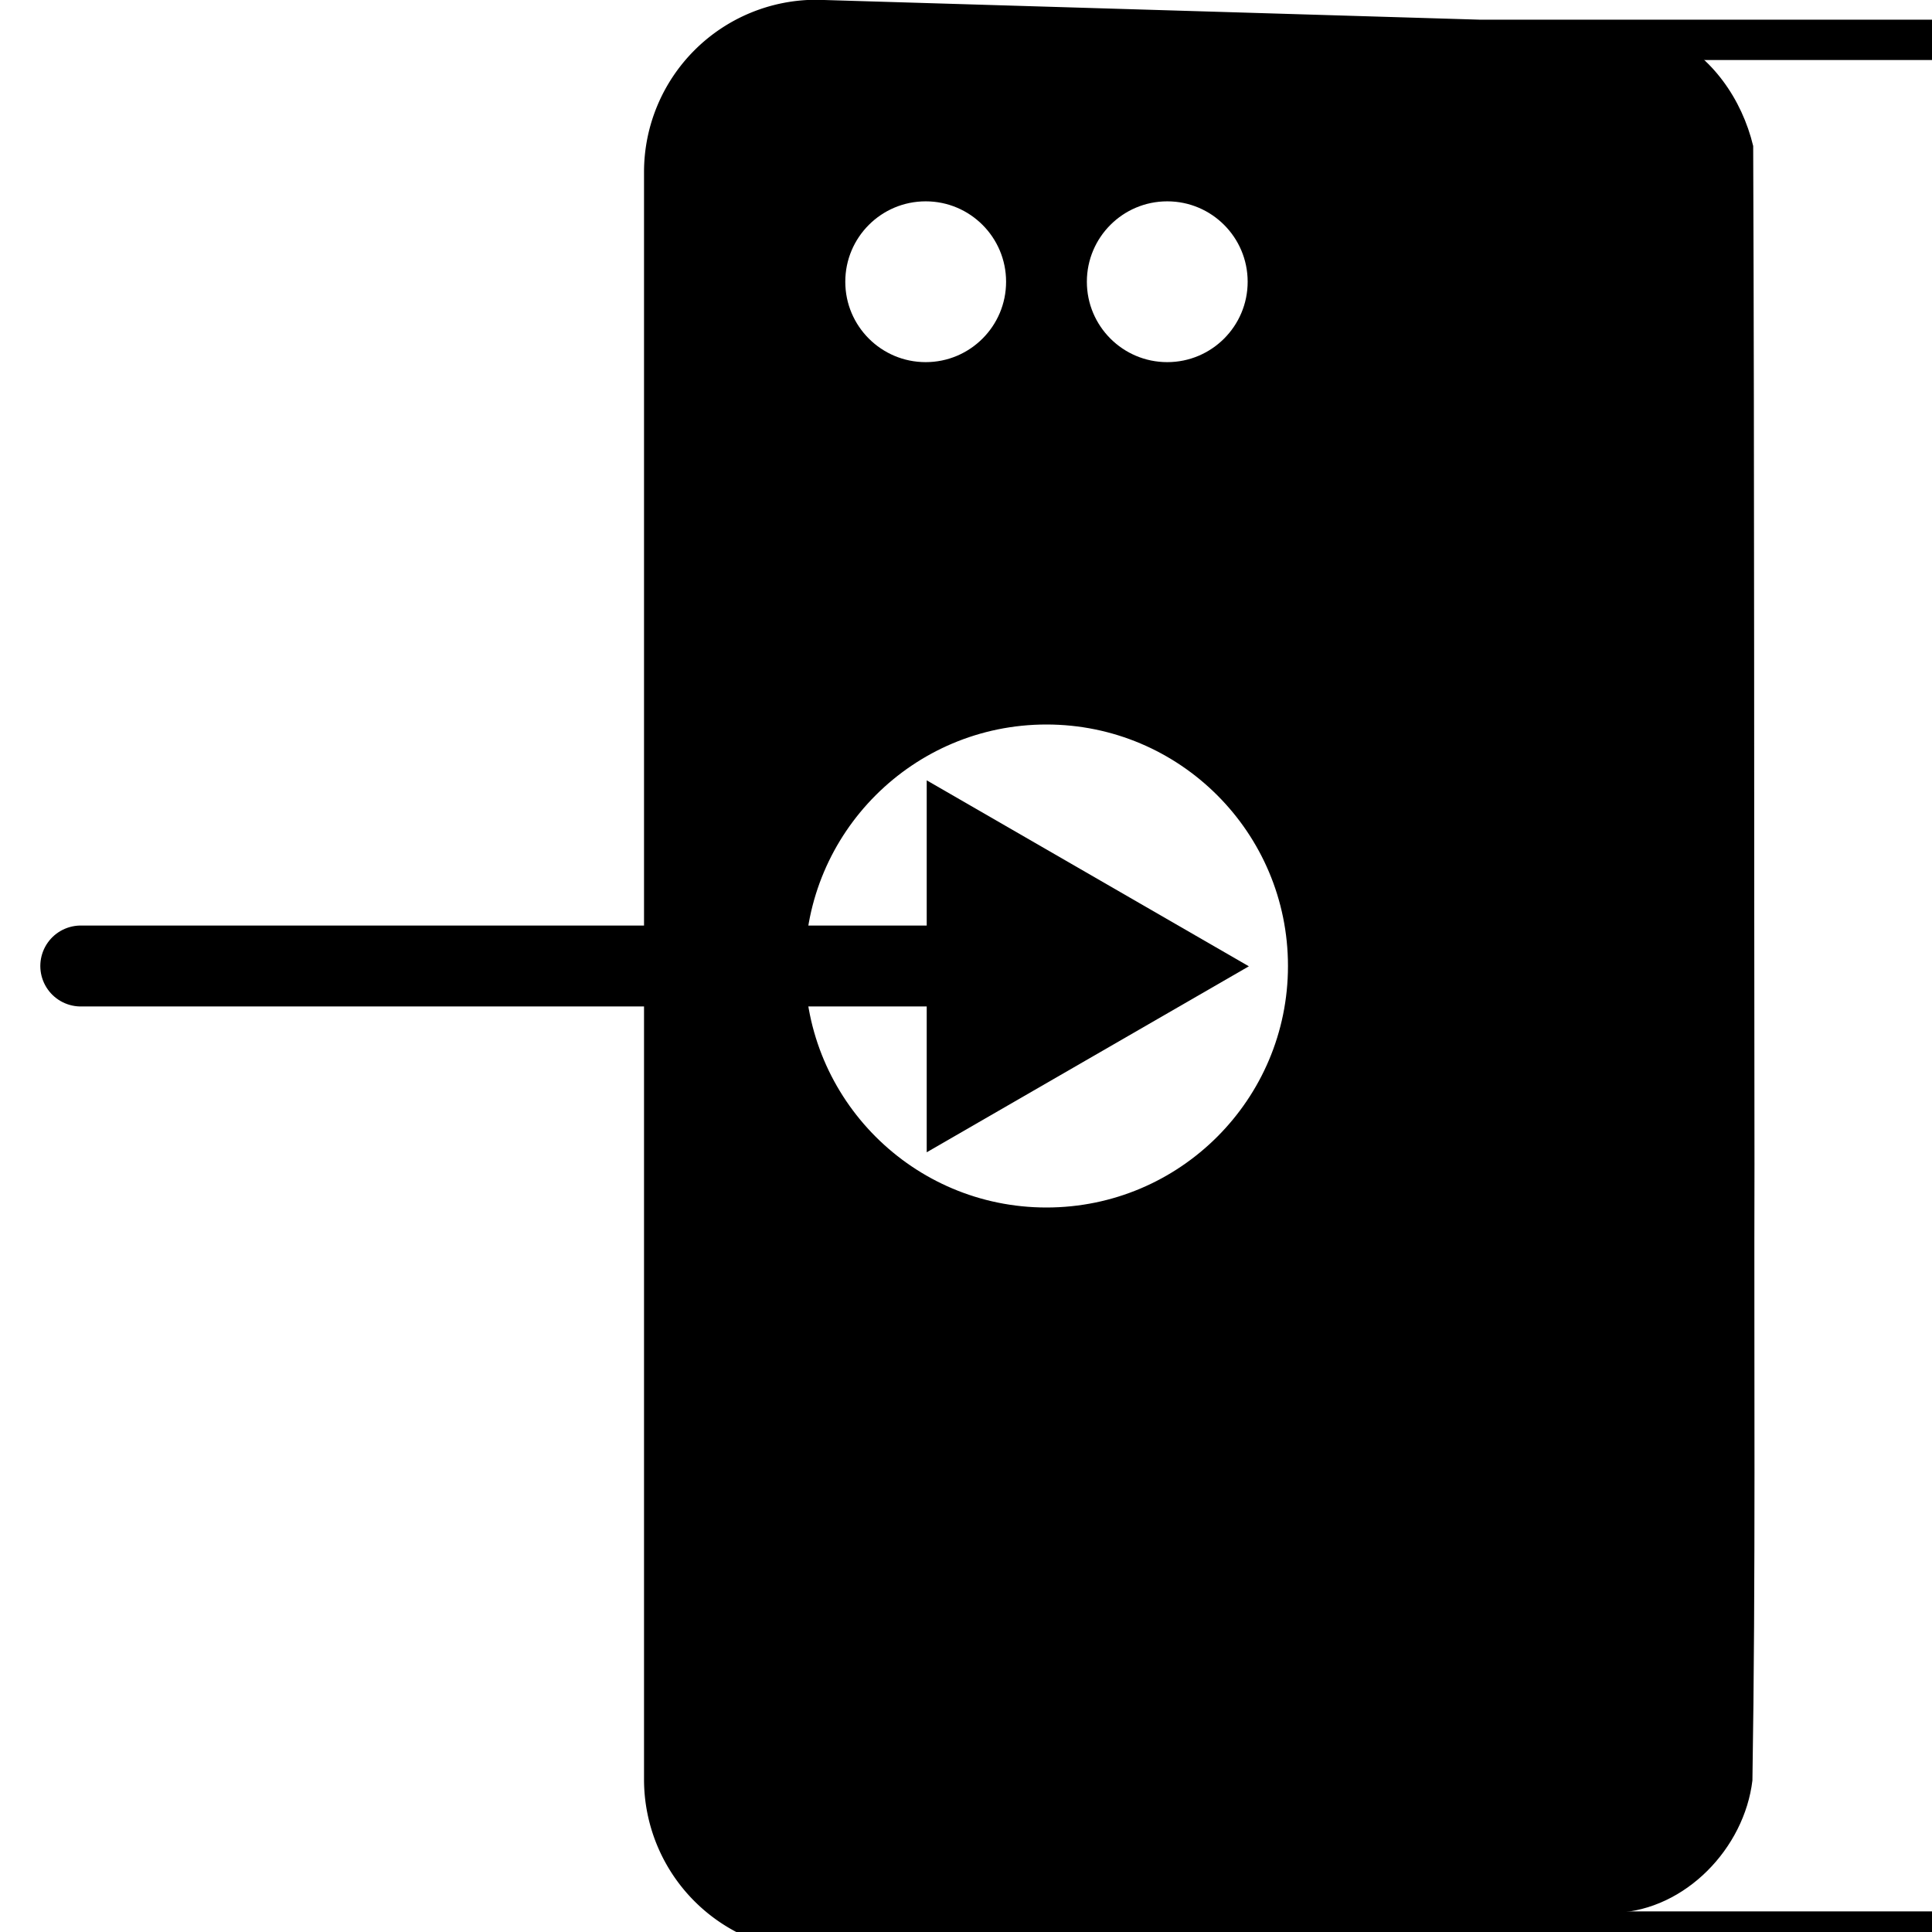 <?xml version="1.0" encoding="UTF-8" standalone="no"?>
<!-- Created with Inkscape (http://www.inkscape.org/) -->

<svg
   width="48"
   height="48"
   viewBox="0 0 12.7 12.7"
   version="1.1"
   id="svg3765"
   inkscape:version="1.1.2 (0a00cf5339, 2022-02-04)"
   sodipodi:docname="input_slot_2.svg"
   xmlns:inkscape="http://www.inkscape.org/namespaces/inkscape"
   xmlns:sodipodi="http://sodipodi.sourceforge.net/DTD/sodipodi-0.dtd"
   xmlns="http://www.w3.org/2000/svg"
   xmlns:svg="http://www.w3.org/2000/svg">
  <sodipodi:namedview
     id="namedview3767"
     pagecolor="#505050"
     bordercolor="#eeeeee"
     borderopacity="1"
     inkscape:pageshadow="0"
     inkscape:pageopacity="0"
     inkscape:pagecheckerboard="0"
     inkscape:document-units="px"
     showgrid="false"
     units="px"
     showguides="true"
     inkscape:guide-bbox="true"
     inkscape:snap-object-midpoints="true"
     inkscape:snap-intersection-paths="true"
     inkscape:snap-bbox="true"
     inkscape:bbox-nodes="true"
     inkscape:bbox-paths="true"
     inkscape:snap-bbox-edge-midpoints="true"
     inkscape:snap-bbox-midpoints="true"
     inkscape:object-paths="true"
     inkscape:snap-smooth-nodes="true"
     inkscape:snap-midpoints="true"
     inkscape:snap-center="true"
     inkscape:snap-text-baseline="true"
     inkscape:snap-grids="false"
     inkscape:zoom="8"
     inkscape:cx="42.4375"
     inkscape:cy="19"
     inkscape:window-width="1920"
     inkscape:window-height="1012"
     inkscape:window-x="0"
     inkscape:window-y="0"
     inkscape:window-maximized="1"
     inkscape:current-layer="layer1">
    <sodipodi:guide
       position="6.35,6.35"
       orientation="0,-1"
       id="guide5514" />
    <sodipodi:guide
       position="6.35,6.35"
       orientation="1,0"
       id="guide6034" />
    <sodipodi:guide
       position="6.879,10.848"
       orientation="1,0"
       id="guide2313" />
  </sodipodi:namedview>
  <defs
     id="defs3762">
    <inkscape:path-effect
       effect="fillet_chamfer"
       id="path-effect8733"
       is_visible="false"
       lpeversion="1"
       satellites_param="F,0,0,1,0,0,0,1 @ F,0,0,1,0,0.256,0,1 @ F,0,0,1,0,0.214,0,1"
       unit="px"
       method="auto"
       mode="F"
       radius="1"
       chamfer_steps="1"
       flexible="false"
       use_knot_distance="true"
       apply_no_radius="true"
       apply_with_radius="true"
       only_selected="false"
       hide_knots="false" />
    <inkscape:path-effect
       effect="fillet_chamfer"
       id="path-effect4166"
       is_visible="true"
       lpeversion="1"
       satellites_param="F,0,0,1,0,1,0,1 @ F,0,0,1,0,1,0,1 @ F,0,0,1,0,1,0,1 @ F,0,0,1,0,1,0,1"
       unit="px"
       method="auto"
       mode="F"
       radius="1"
       chamfer_steps="1"
       flexible="false"
       use_knot_distance="true"
       apply_no_radius="true"
       apply_with_radius="true"
       only_selected="false"
       hide_knots="false" />
  </defs>
  <g
     inkscape:label="Layer 1"
     inkscape:groupmode="layer"
     id="layer1">
    <path
       style="fill:none;fill-opacity:1;stroke:#000000;stroke-width:0.265;stroke-linecap:round;stroke-linejoin:round;stroke-miterlimit:4;stroke-dasharray:none;stroke-opacity:1;paint-order:markers stroke fill"
       id="rect4021"
       width="7.144"
       height="12.435"
       x="4.366"
       y="0.131"
       inkscape:path-effect="#path-effect4166"
       d="m 5.366,0.131 h 5.144 a 1,1 45 0 1 1,1 l 0,10.435 a 1,1 135 0 1 -1,1 H 5.366 a 1,1 45 0 1 -1,-1 V 1.131 a 1,1 135 0 1 1,-1 z"
       sodipodi:type="rect" />
    <ellipse
       style="fill:none;fill-opacity:1;stroke:#000000;stroke-width:0.265;stroke-linecap:round;stroke-linejoin:round;stroke-miterlimit:4;stroke-dasharray:none;stroke-opacity:1;paint-order:markers stroke fill"
       id="path4394"
       cx="6.879"
       cy="6.35"
       rx="1.72"
       ry="1.72" />
    <path
       style="fill:none;stroke:#000000;stroke-width:0.532;stroke-linecap:round;stroke-linejoin:round;stroke-miterlimit:4;stroke-dasharray:none;stroke-opacity:1"
       d="M 0.531,6.35 H 6.61"
       id="path4568"
       sodipodi:nodetypes="cc" />
    <path
       sodipodi:type="star"
       style="fill:#000000;fill-opacity:1;stroke:#000000;stroke-width:1;stroke-linecap:butt;stroke-linejoin:miter;stroke-miterlimit:4;stroke-dasharray:none;stroke-opacity:1;paint-order:markers stroke fill"
       id="path7183"
       inkscape:flatsided="true"
       sodipodi:sides="3"
       sodipodi:cx="39.967075"
       sodipodi:cy="14.00003"
       sodipodi:r1="2.0356889"
       sodipodi:r2="1.0178446"
       sodipodi:arg1="-1.0471287e-14"
       sodipodi:arg2="1.0471976"
       inkscape:rounded="0"
       inkscape:randomized="0"
       transform="matrix(0.465,0,0,0.465,-11.787,-0.158)"
       inkscape:transform-center-x="-0.23656776"
       d="m 42.003,14 -3.054,1.763 0,-3.526 z" />
    <g
       id="g4733"
       transform="translate(3.175)">
      <ellipse
         style="fill:none;fill-opacity:1;stroke:#000000;stroke-width:0.265;stroke-miterlimit:4;stroke-dasharray:none;paint-order:markers stroke fill"
         id="path1658"
         cx="2.91"
         cy="1.852"
         rx="0.661"
         ry="0.661" />
      <ellipse
         style="fill:none;fill-opacity:1;stroke:#000000;stroke-width:0.265;stroke-miterlimit:4;stroke-dasharray:none;paint-order:markers stroke fill"
         id="path1658-3"
         cx="4.498"
         cy="1.852"
         rx="0.661"
         ry="0.661" />
    </g>
    <path
       style="fill:#000000;stroke:#000000;stroke-width:0.062;paint-order:markers stroke fill"
       d="m 24.88,0.532 c -1.855,0.034 -3.719,-0.064 -5.567,0.127 -1.191,0.282 -2.178,1.241 -2.58,2.389 -0.363,0.766 -0.143,1.634 -0.205,2.451 -0.01,5.823 -0.021,11.646 -0.031,17.469 0.038,0.548 0.653,0.531 1.062,0.501 0.584,-0.04 1.193,0.089 1.759,-0.081 0.367,-0.366 0.267,-0.952 0.489,-1.402 0.793,-2.593 3.366,-4.481 6.072,-4.5 2.789,-0.086 5.516,1.828 6.317,4.514 0.683,2.155 0.219,4.637 -1.326,6.314 -1.779,2.067 -4.921,2.8 -7.405,1.682 -2.051,-0.865 -3.576,-2.822 -3.923,-5.019 -0.15,-0.634 -0.9,-0.408 -1.375,-0.447 -0.486,0.053 -1.047,-0.125 -1.479,0.128 -0.355,0.379 -0.119,0.964 -0.187,1.435 0.018,5.994 -0.039,11.988 0.056,17.981 0.118,1.347 1.024,2.585 2.279,3.095 0.812,0.388 1.739,0.191 2.605,0.259 6.217,0.044 12.435,0.075 18.652,-0.011 1.704,-0.077 3.147,-1.591 3.346,-3.254 0.083,-5.089 0.037,-10.18 0.051,-15.27 -0.012,-8.422 7.4e-5,-16.848 -0.032,-25.268 C 43.181,2.478 42.448,1.413 41.36,0.901 40.534,0.454 39.545,0.617 38.643,0.55 34.056,0.513 29.468,0.538 24.88,0.532 Z M 23.042,4.483 c 1.082,0.014 2.059,0.791 2.4,1.805 0.167,0.468 0.862,0.531 1.076,0.069 0.271,-0.667 0.705,-1.299 1.381,-1.607 1.325,-0.726 3.162,0.103 3.512,1.568 0.379,1.251 -0.377,2.701 -1.638,3.069 C 28.496,9.852 27,9.031 26.586,7.764 26.448,7.309 25.789,7.142 25.527,7.578 25.25,8.115 24.996,8.701 24.46,9.039 23.397,9.853 21.725,9.589 20.973,8.479 20.091,7.318 20.492,5.437 21.815,4.789 22.191,4.592 22.616,4.476 23.042,4.483 Z"
       id="path1967"
       transform="scale(0.265)" />
    <path
       style="fill:none;stroke:#000000;stroke-width:0.265;stroke-linecap:butt;stroke-linejoin:miter;stroke-miterlimit:4;stroke-dasharray:none;stroke-opacity:1"
       d="M 6.879,1.191 V 2.514"
       id="path2151" />
  </g>
</svg>
